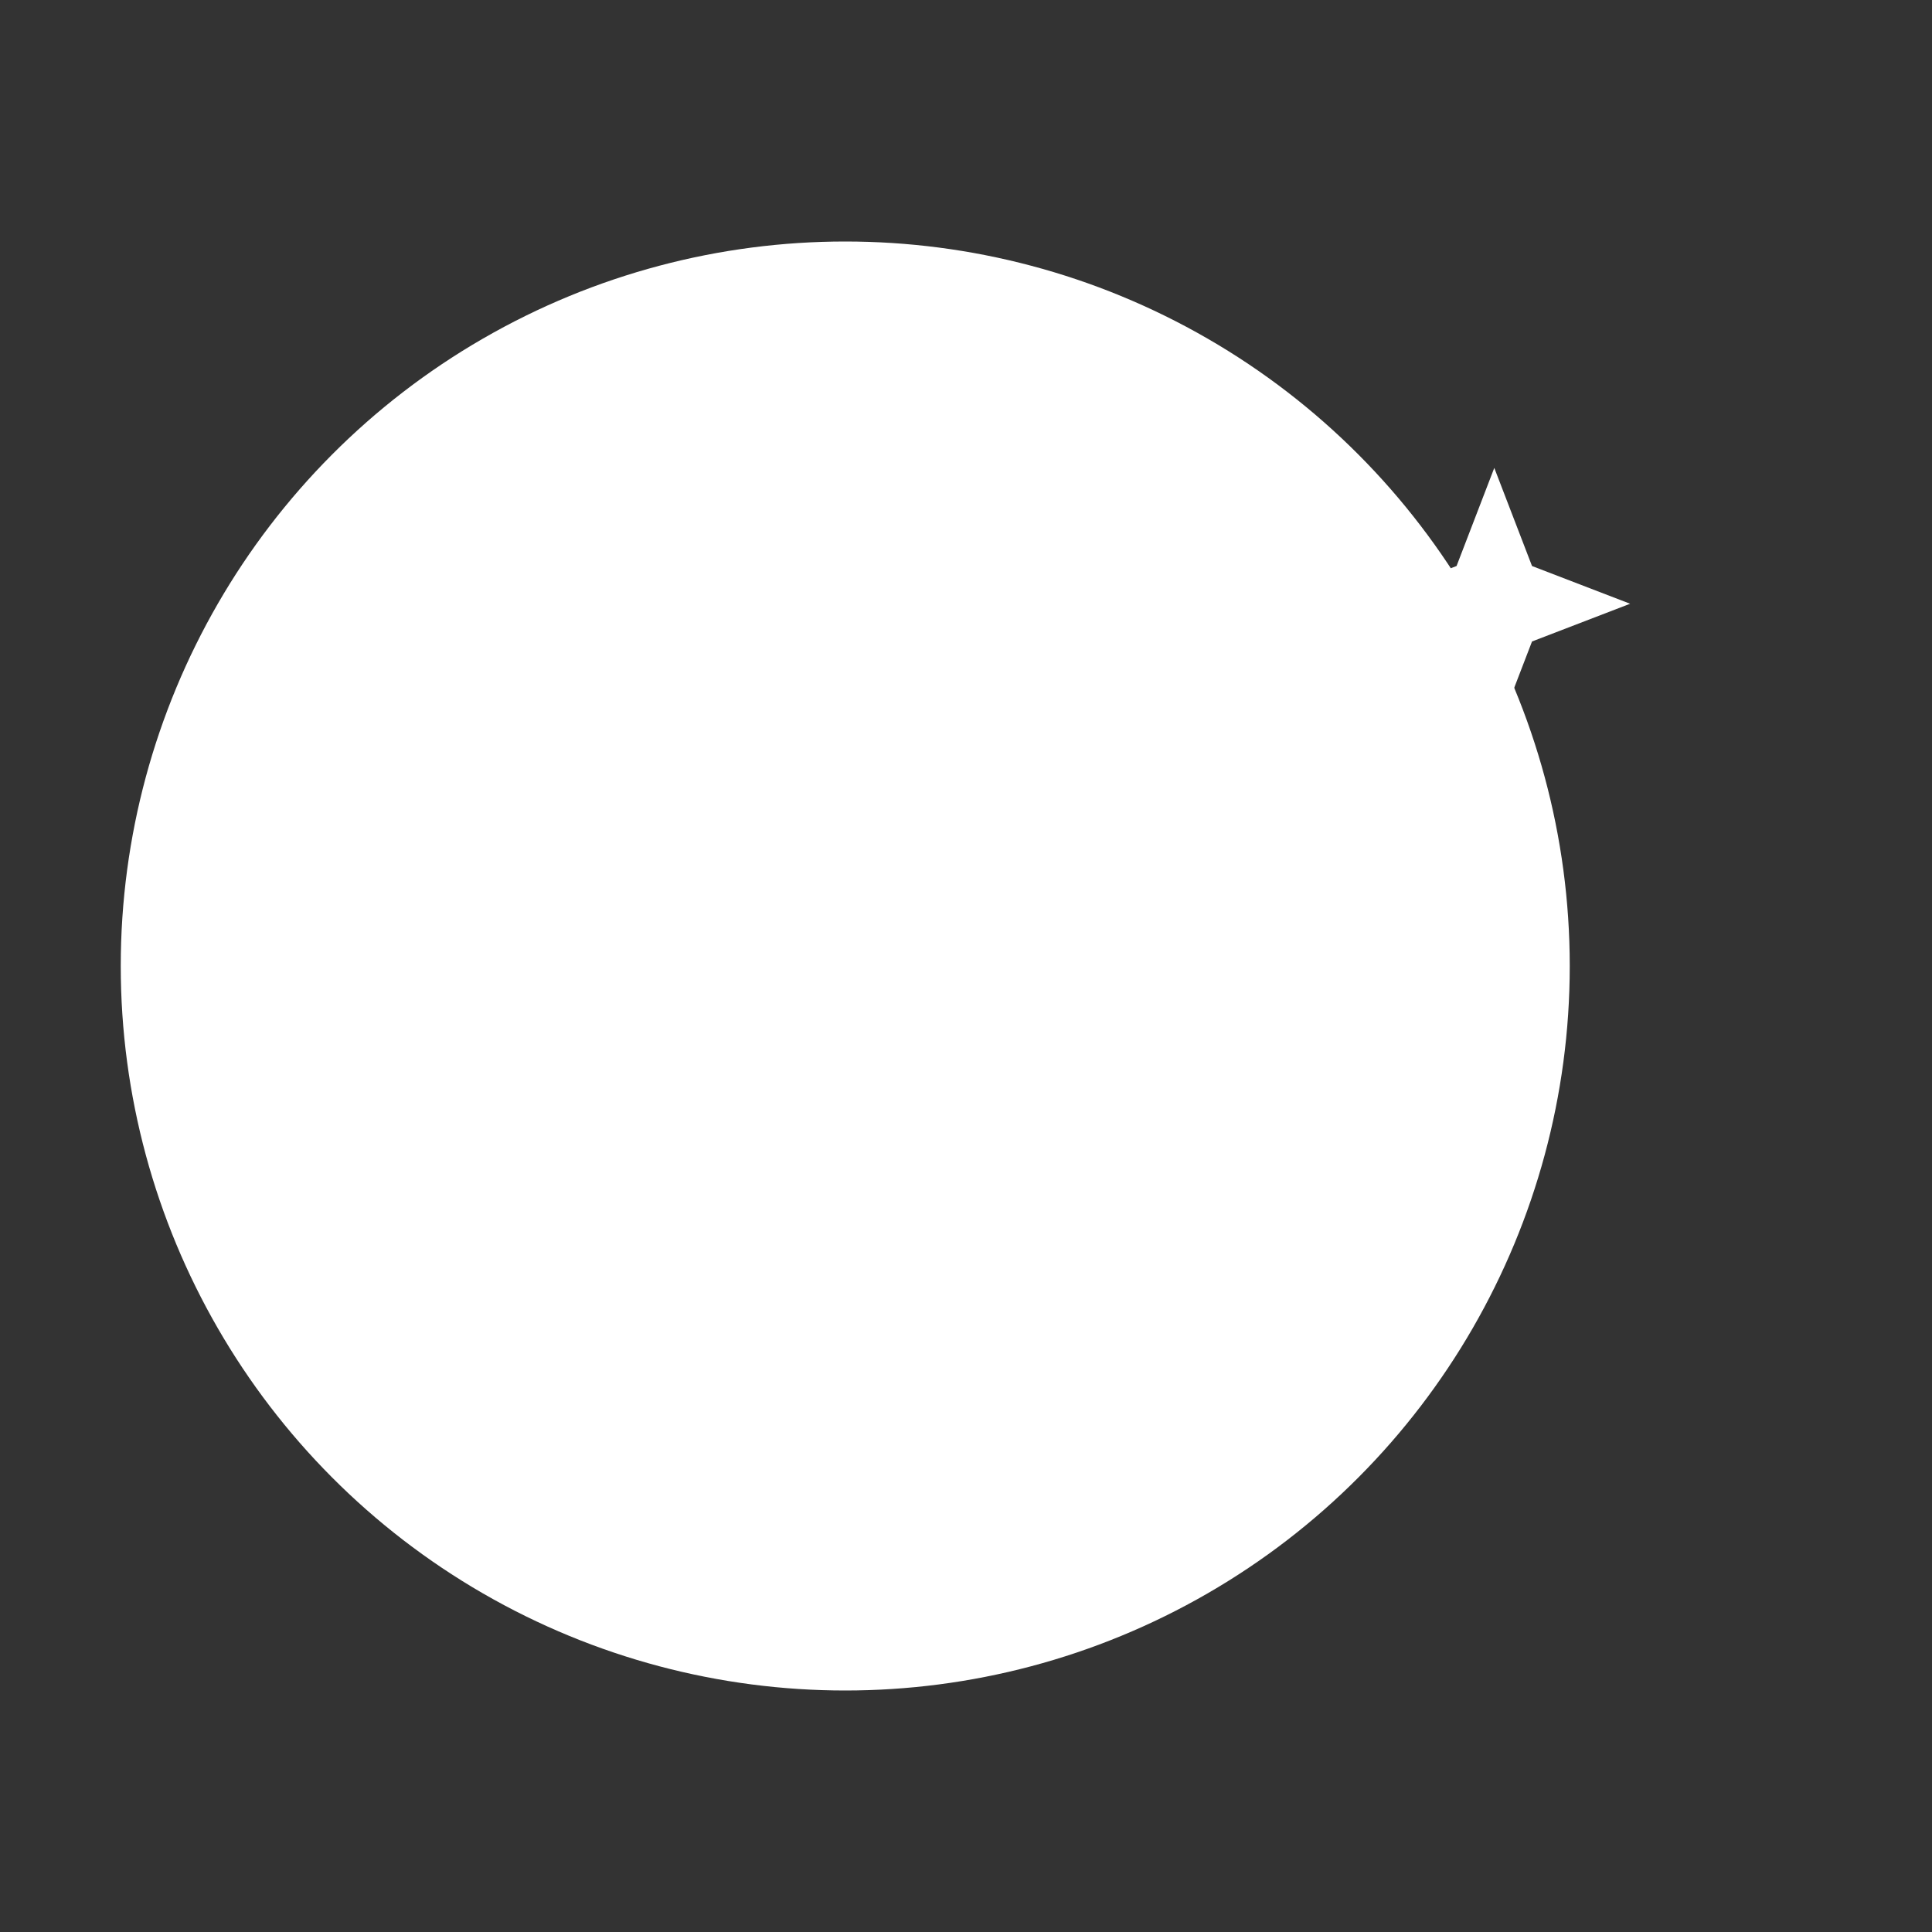 <?xml version="1.0" encoding="UTF-8"?>
<svg xmlns="http://www.w3.org/2000/svg" viewBox="0 0 256 256" role="img" aria-labelledby="title1" fill="white">
  <rect x="0" y="0" width="256" height="256" fill="#333333" stroke="none"/>
  <title id="title1">Lunaris crescent logo</title>
  <defs>
    <mask id="m">
      <rect width="256" height="256" fill="white"/>
      <circle cx="140" cy="112" r="84" fill="black"/>
    </mask>
  </defs>
  <circle cx="112" cy="128" r="96" fill="white" mask="url(#m)"/>
  <path d="M198 62l5 13 13 5-13 5-5 13-5-13-13-5 13-5 5-13z" fill="white"/>
</svg>
